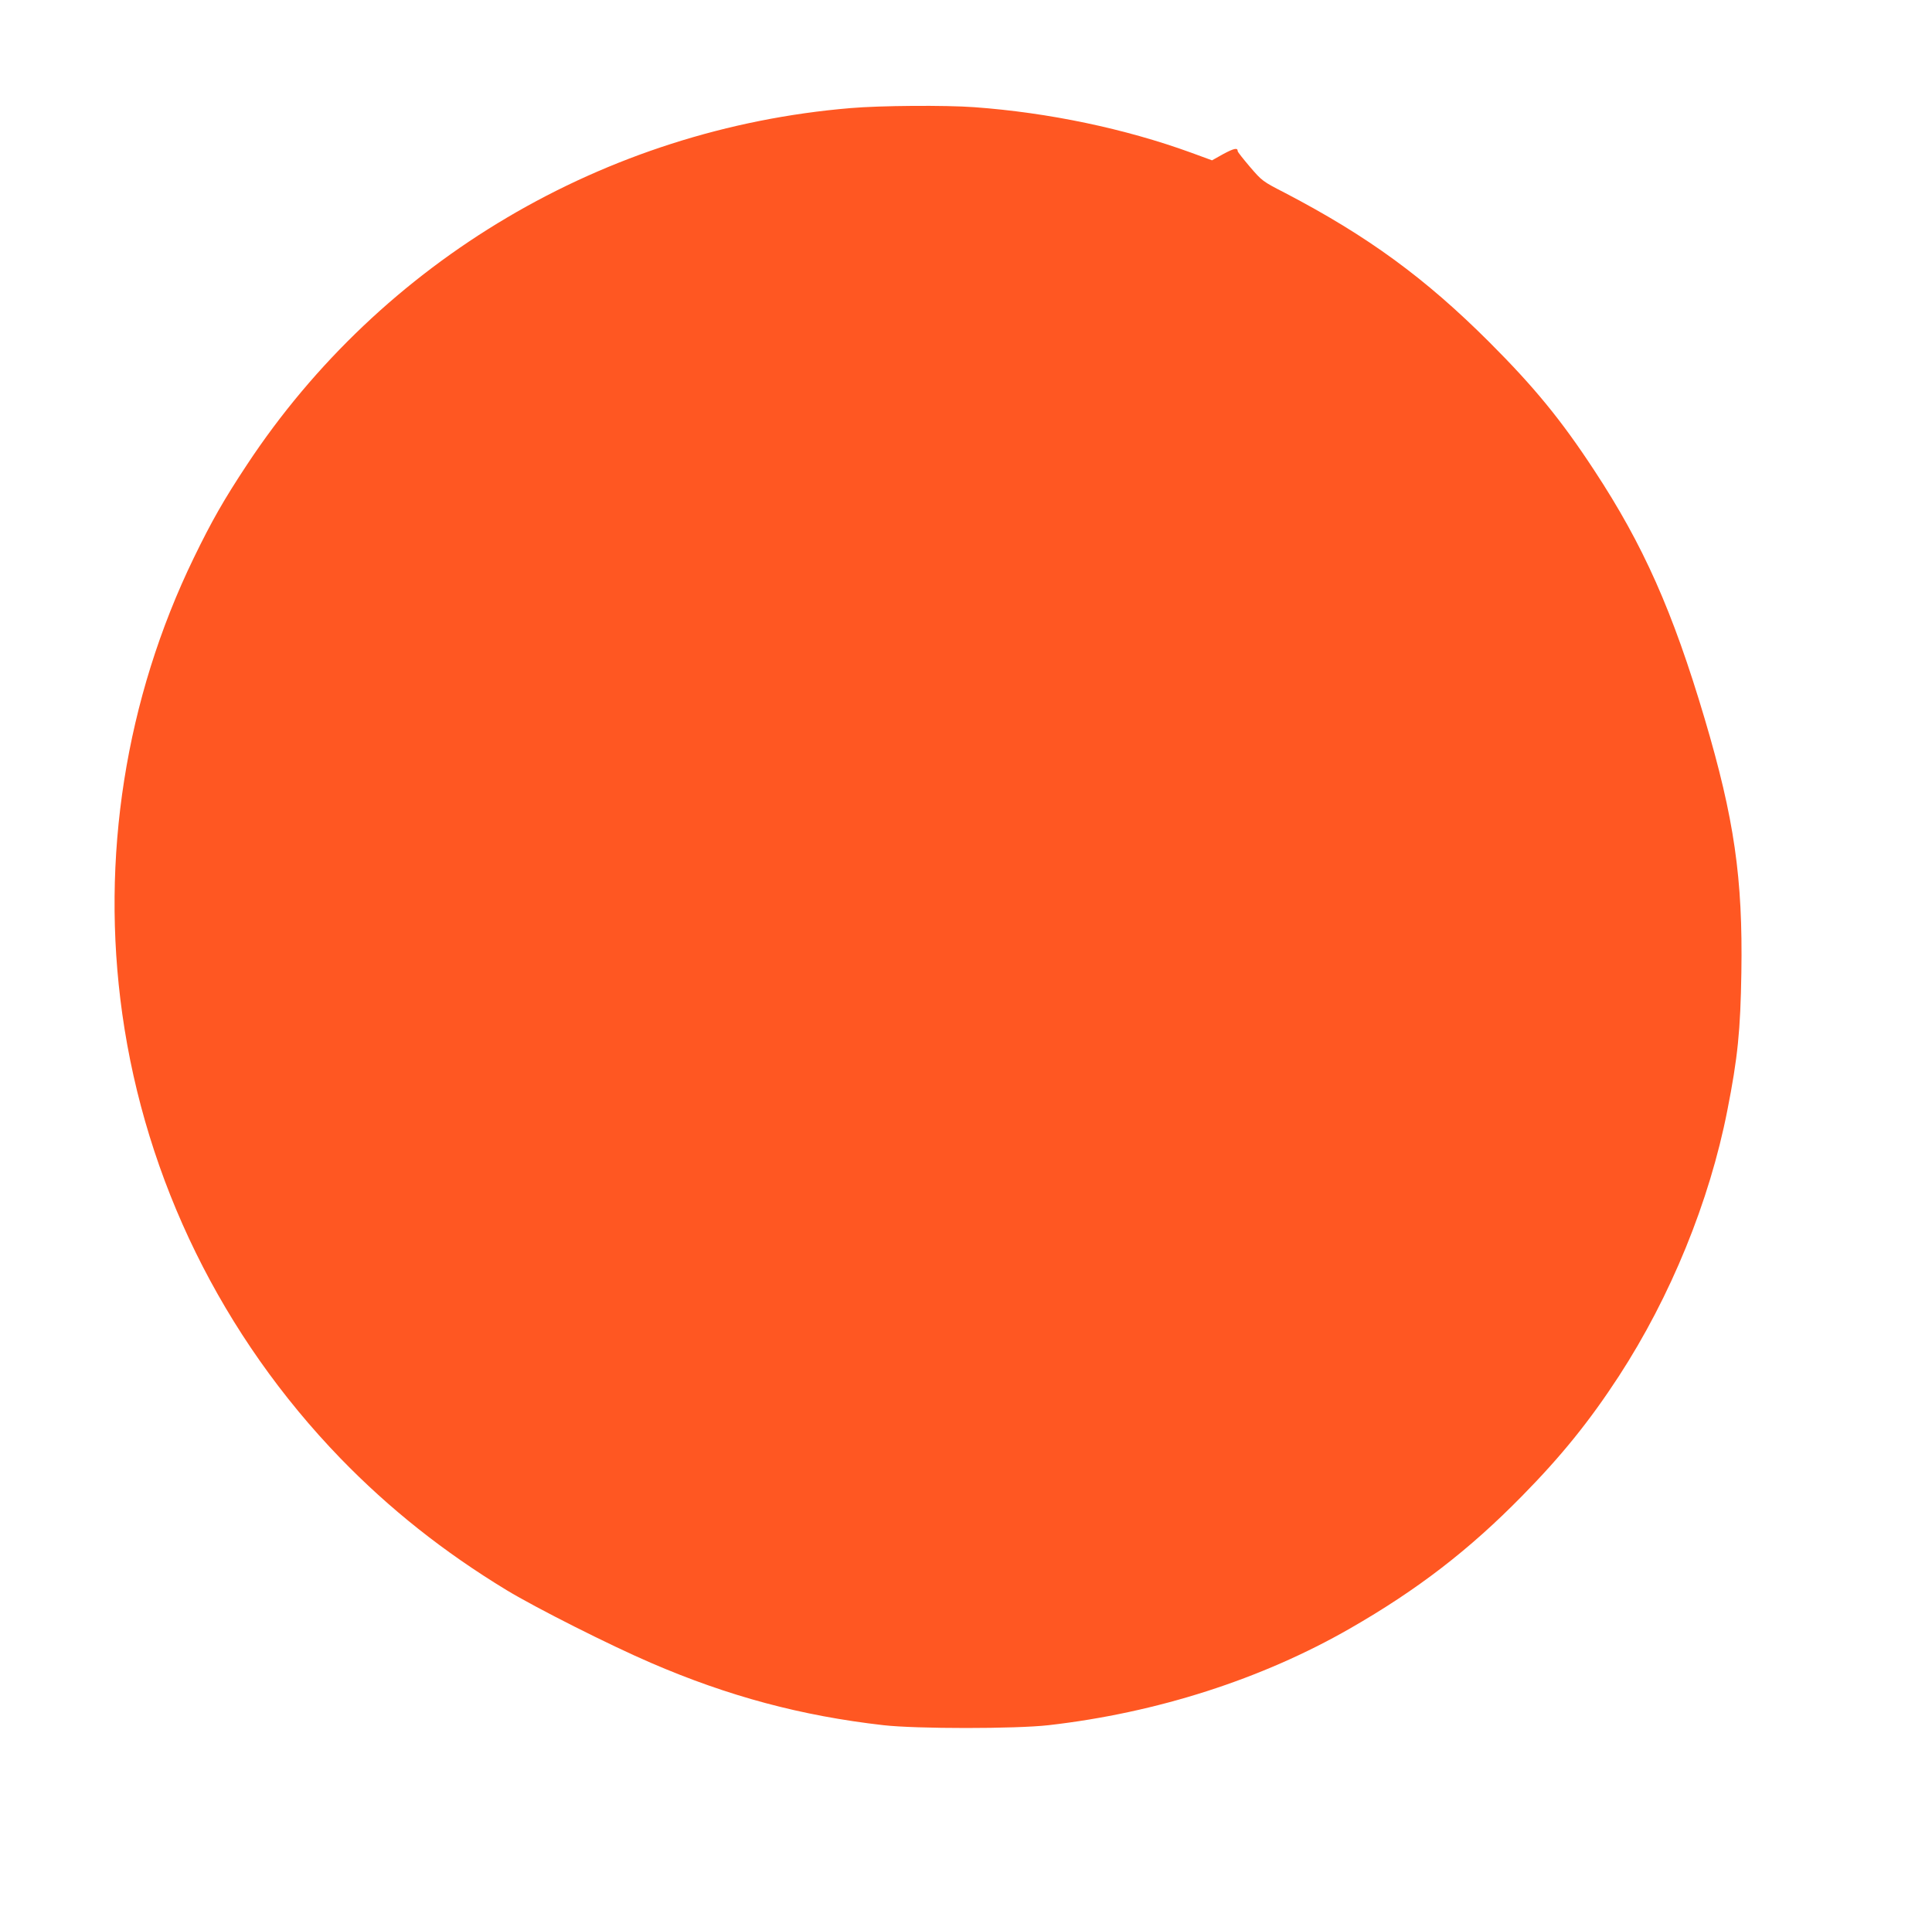 <?xml version="1.0" standalone="no"?>
<!DOCTYPE svg PUBLIC "-//W3C//DTD SVG 20010904//EN"
 "http://www.w3.org/TR/2001/REC-SVG-20010904/DTD/svg10.dtd">
<svg version="1.0" xmlns="http://www.w3.org/2000/svg"
 width="1280pt" height="1270pt" viewBox="0 0 1280 1270"
 preserveAspectRatio="xMidYMid meet">
<g transform="translate(0,1270) scale(0.1,-0.1)"
fill="#ff5722" stroke="none">
<path d="M5635 11984 c-1628 -136 -3106 -1009 -4000 -2364 -152 -230 -233
-372 -351 -615 -453 -933 -619 -1988 -474 -3020 155 -1103 662 -2135 1446
-2945 324 -334 683 -619 1101 -873 197 -119 681 -363 955 -481 514 -222 997
-351 1540 -413 219 -25 877 -25 1096 0 716 82 1410 304 1997 641 446 256 789
520 1140 878 259 263 447 496 640 792 343 527 601 1158 719 1761 69 349 87
530 93 913 10 625 -47 1020 -243 1681 -212 714 -407 1152 -732 1646 -219 334
-397 551 -696 850 -424 423 -804 701 -1352 987 -150 77 -152 79 -233 173 -44
52 -81 98 -81 104 0 24 -24 19 -95 -19 l-75 -42 -139 51 c-438 159 -942 265
-1436 301 -190 14 -624 11 -820 -6z"/>
</g>
</svg>
